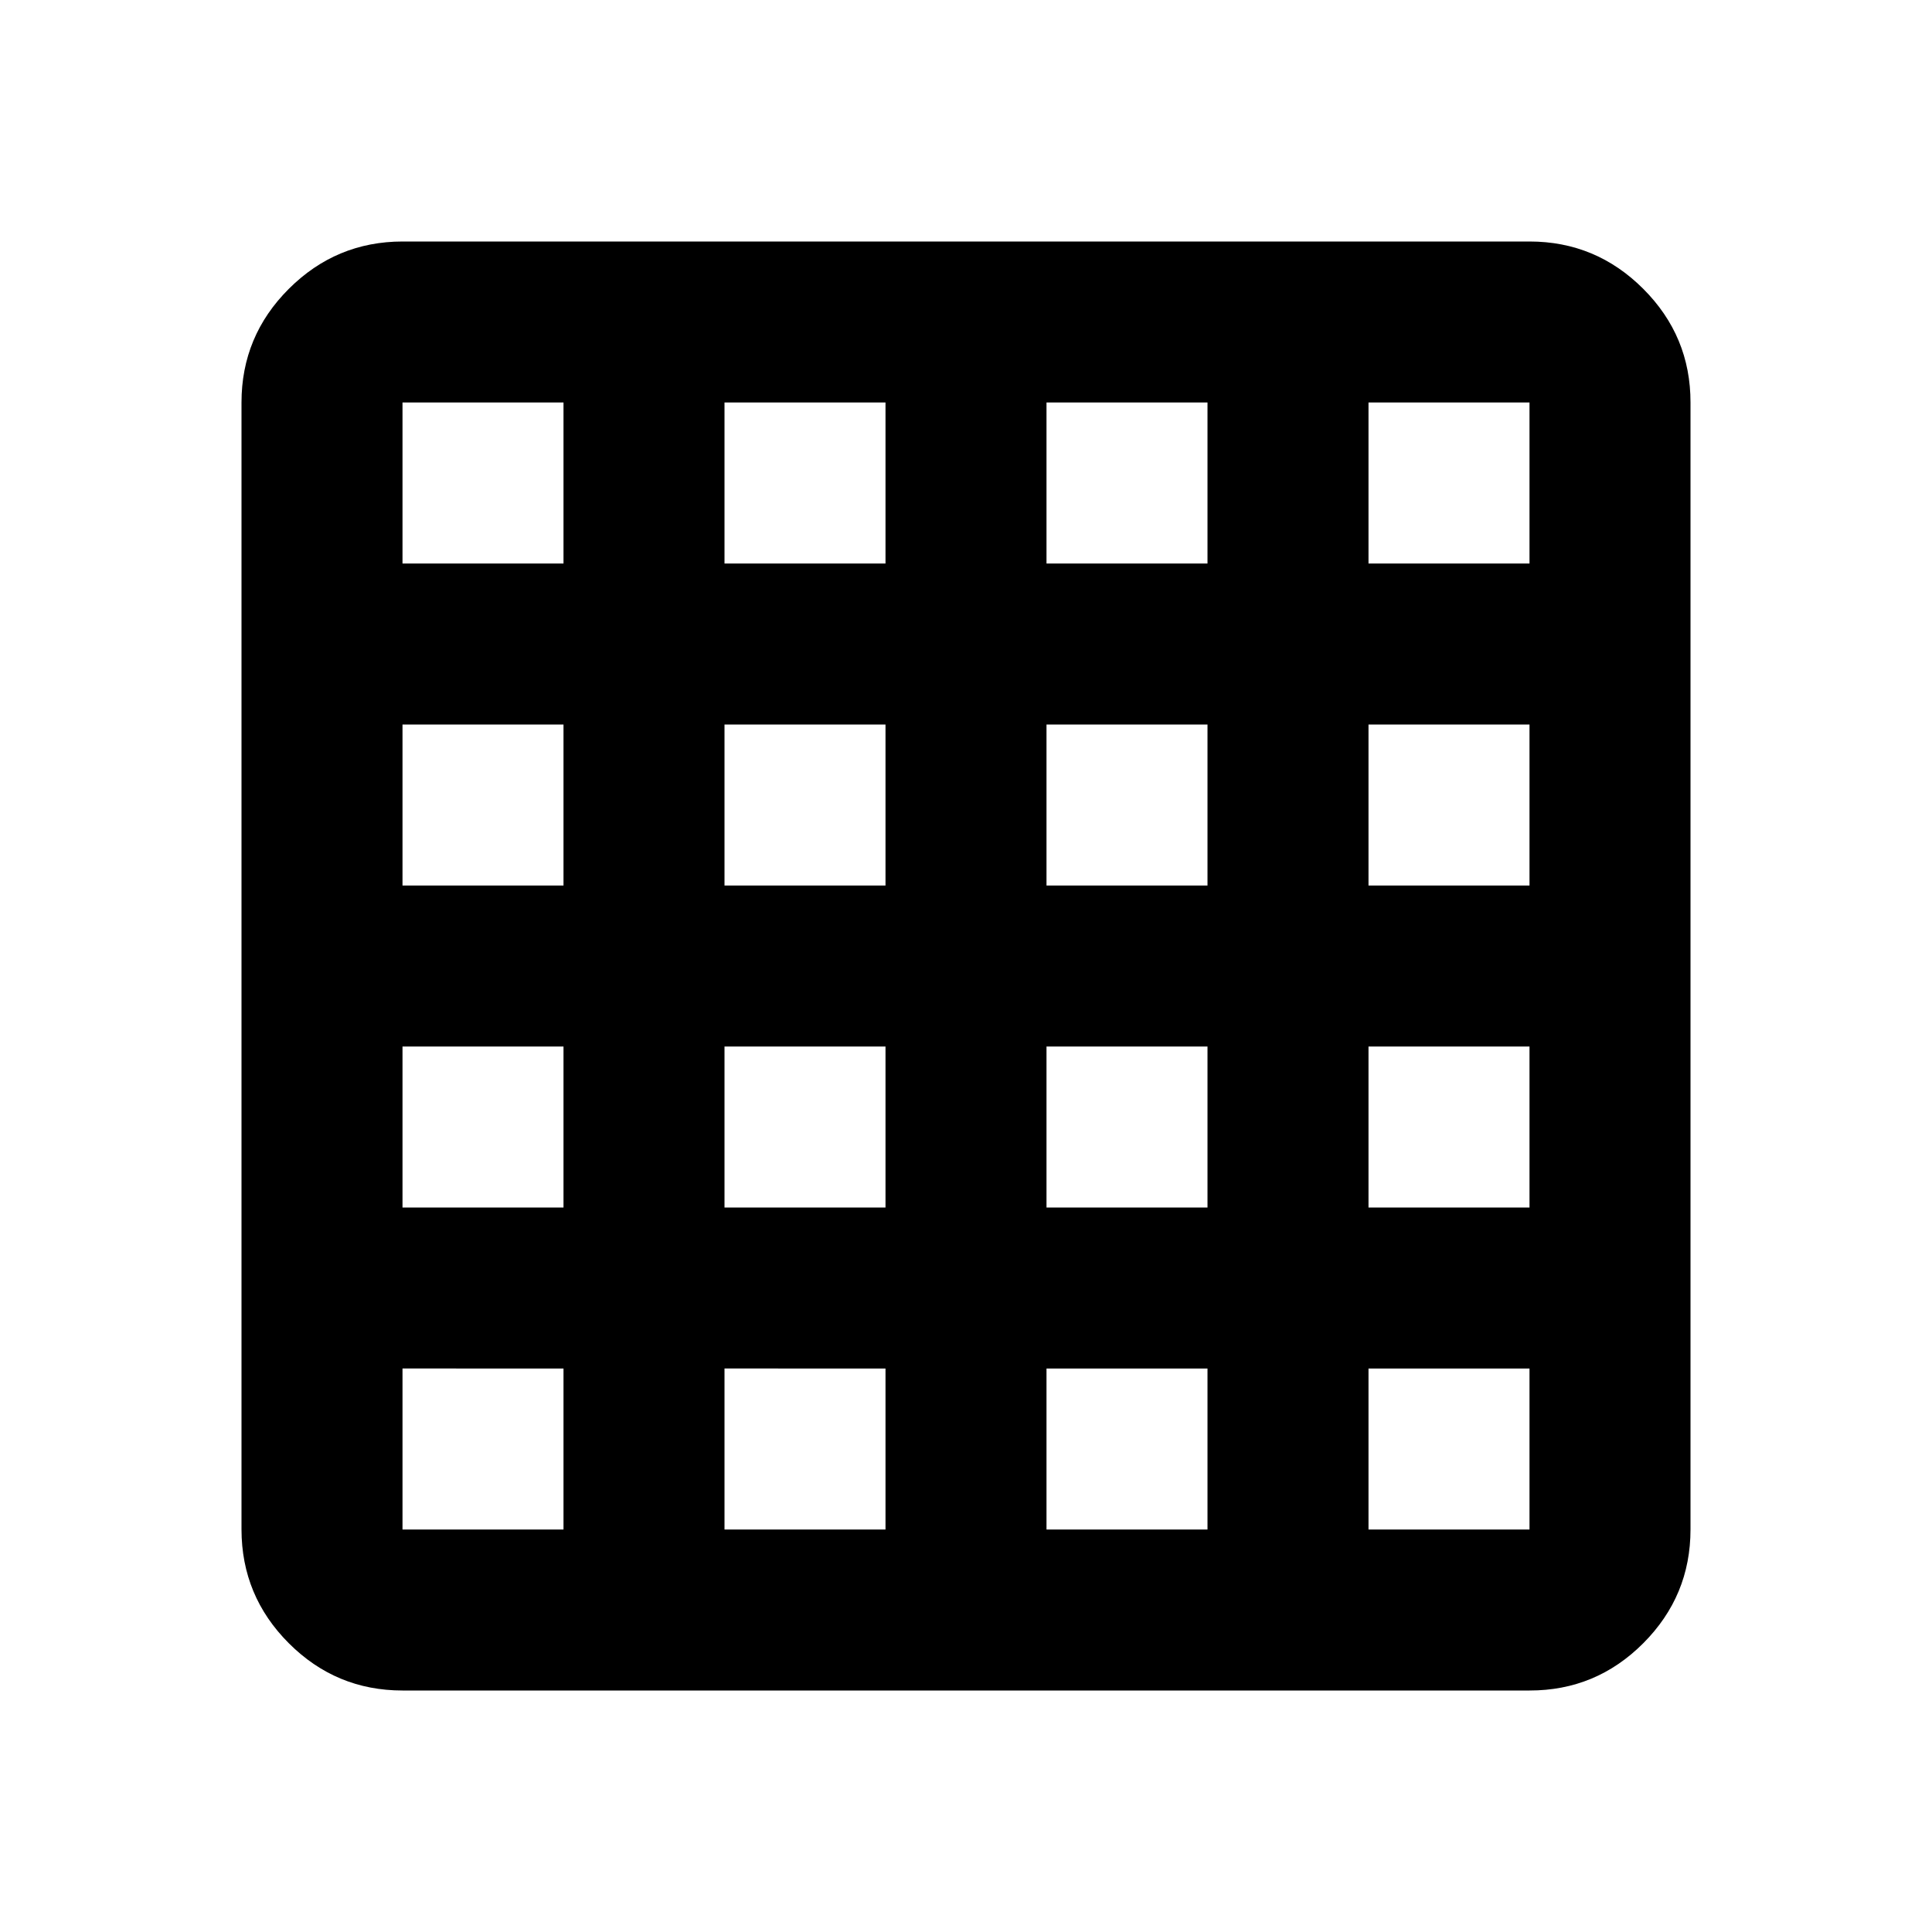 <?xml version="1.0" encoding="utf-8"?>
<!-- Generator: www.svgicons.com -->
<svg xmlns="http://www.w3.org/2000/svg" width="800" height="800" viewBox="0 0 24 24">
<path fill="currentColor" d="M5 19h2v-2H5zm4 0h2v-2H9zm4 0h2v-2h-2zm4 0h2v-2h-2zM5 7h2V5H5zm0 4h2V9H5zm0 4h2v-2H5zm4-8h2V5H9zm0 4h2V9H9zm0 4h2v-2H9zm4-8h2V5h-2zm0 4h2V9h-2zm0 4h2v-2h-2zm4-8h2V5h-2zm0 4h2V9h-2zm0 4h2v-2h-2zM5 21q-.825 0-1.412-.587T3 19V5q0-.825.588-1.412T5 3h14q.825 0 1.413.588T21 5v14q0 .825-.587 1.413T19 21z"/>
</svg>